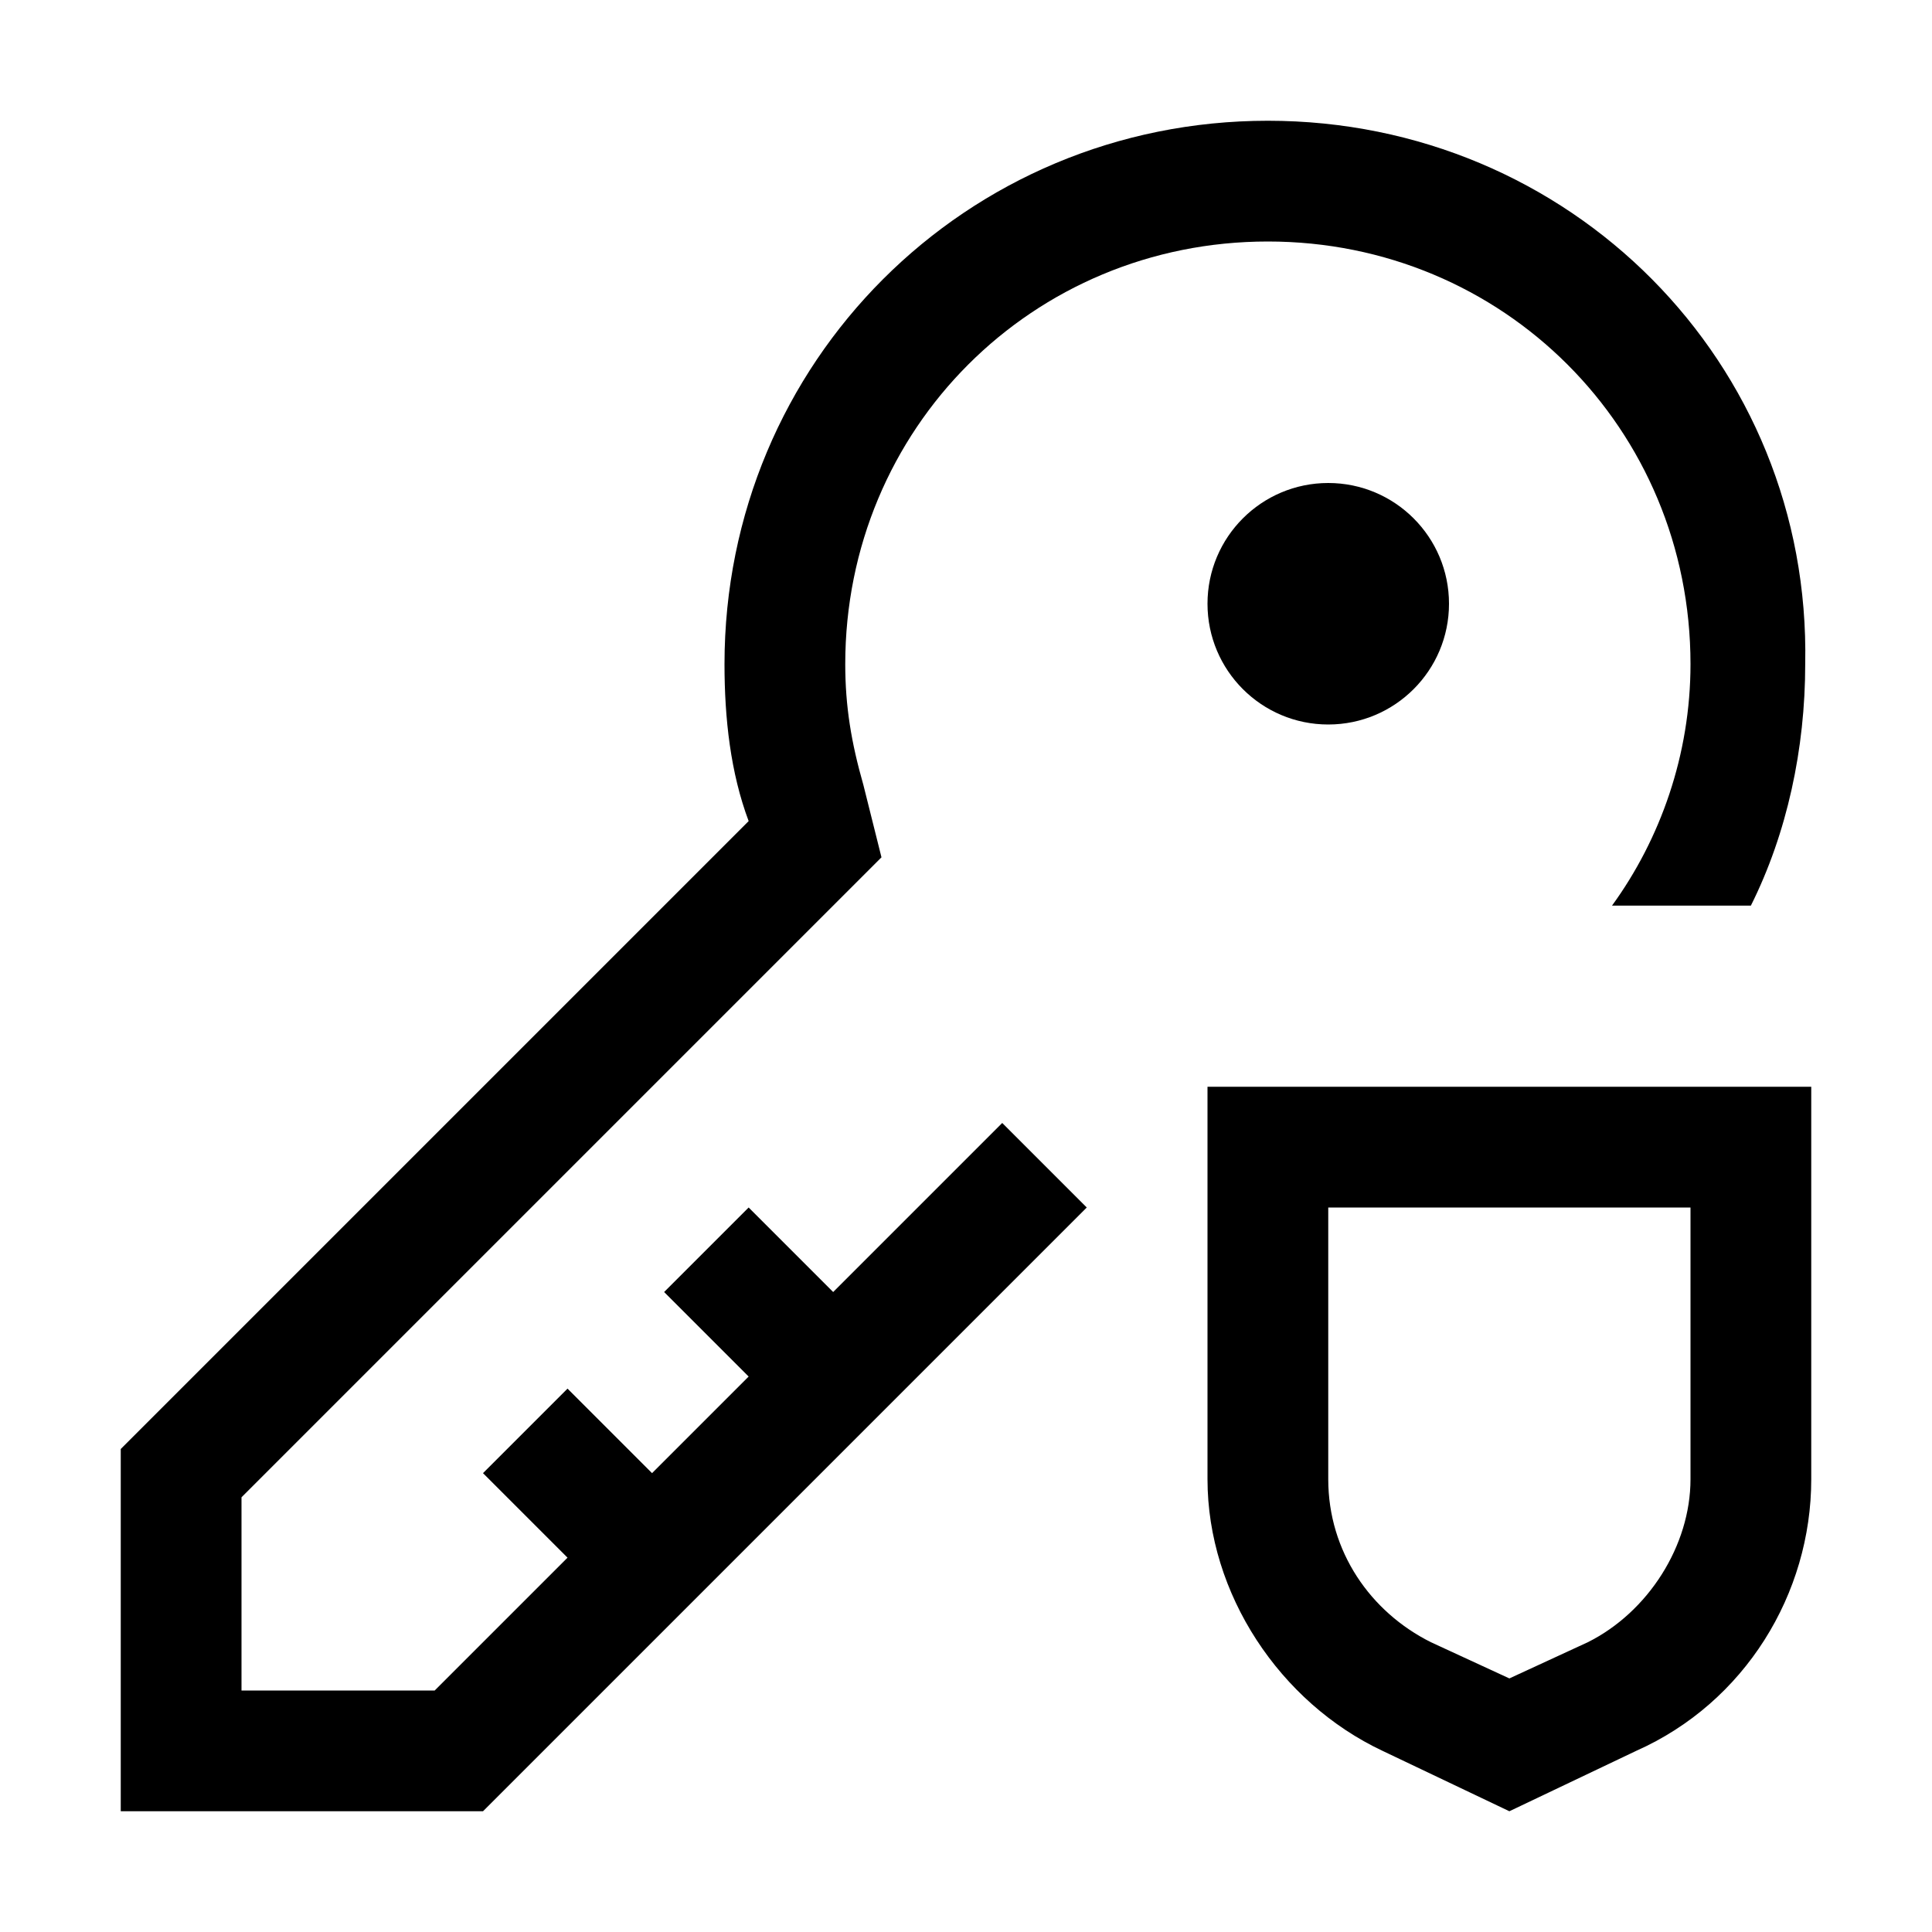 <?xml version="1.0" encoding="UTF-8"?>
<svg id="Ebene_1" data-name="Ebene 1" xmlns="http://www.w3.org/2000/svg" viewBox="0 0 32 32">
  <defs>
    <style>
      .cls-1 {
        fill: #000;
        stroke-width: 0px;
      }
    </style>
  </defs>
  <path class="cls-1" d="M25,30l-2.1-1c-1.7-.8-2.9-2.6-2.9-4.5v-6.5h10v6.5c0,1.9-1.1,3.7-2.9,4.5l-2.1,1ZM22,20v4.5c0,1.2.7,2.2,1.7,2.7l1.3.6,1.3-.6c1-.5,1.7-1.6,1.7-2.7v-4.5h-6Z"/>
  <circle class="cls-1" cx="22" cy="10" r="2"/>
  <path class="cls-1" d="M21,2c-5,0-9,4-9,9,0,.9.1,1.8.4,2.6L2,24v6h6l10-10-1.4-1.4-2.8,2.8-1.4-1.4-1.4,1.4,1.4,1.4-1.6,1.6-1.4-1.4-1.4,1.4,1.4,1.4-2.2,2.2h-3.2v-3.2l9.8-9.8.8-.8-.3-1.2c-.2-.7-.3-1.3-.3-2,0-3.9,3.1-7,7-7s7,3.1,7,7c0,1.5-.5,2.9-1.3,4h2.3c.6-1.2.9-2.6.9-4,.1-5-3.9-9-8.9-9Z"/>
</svg>